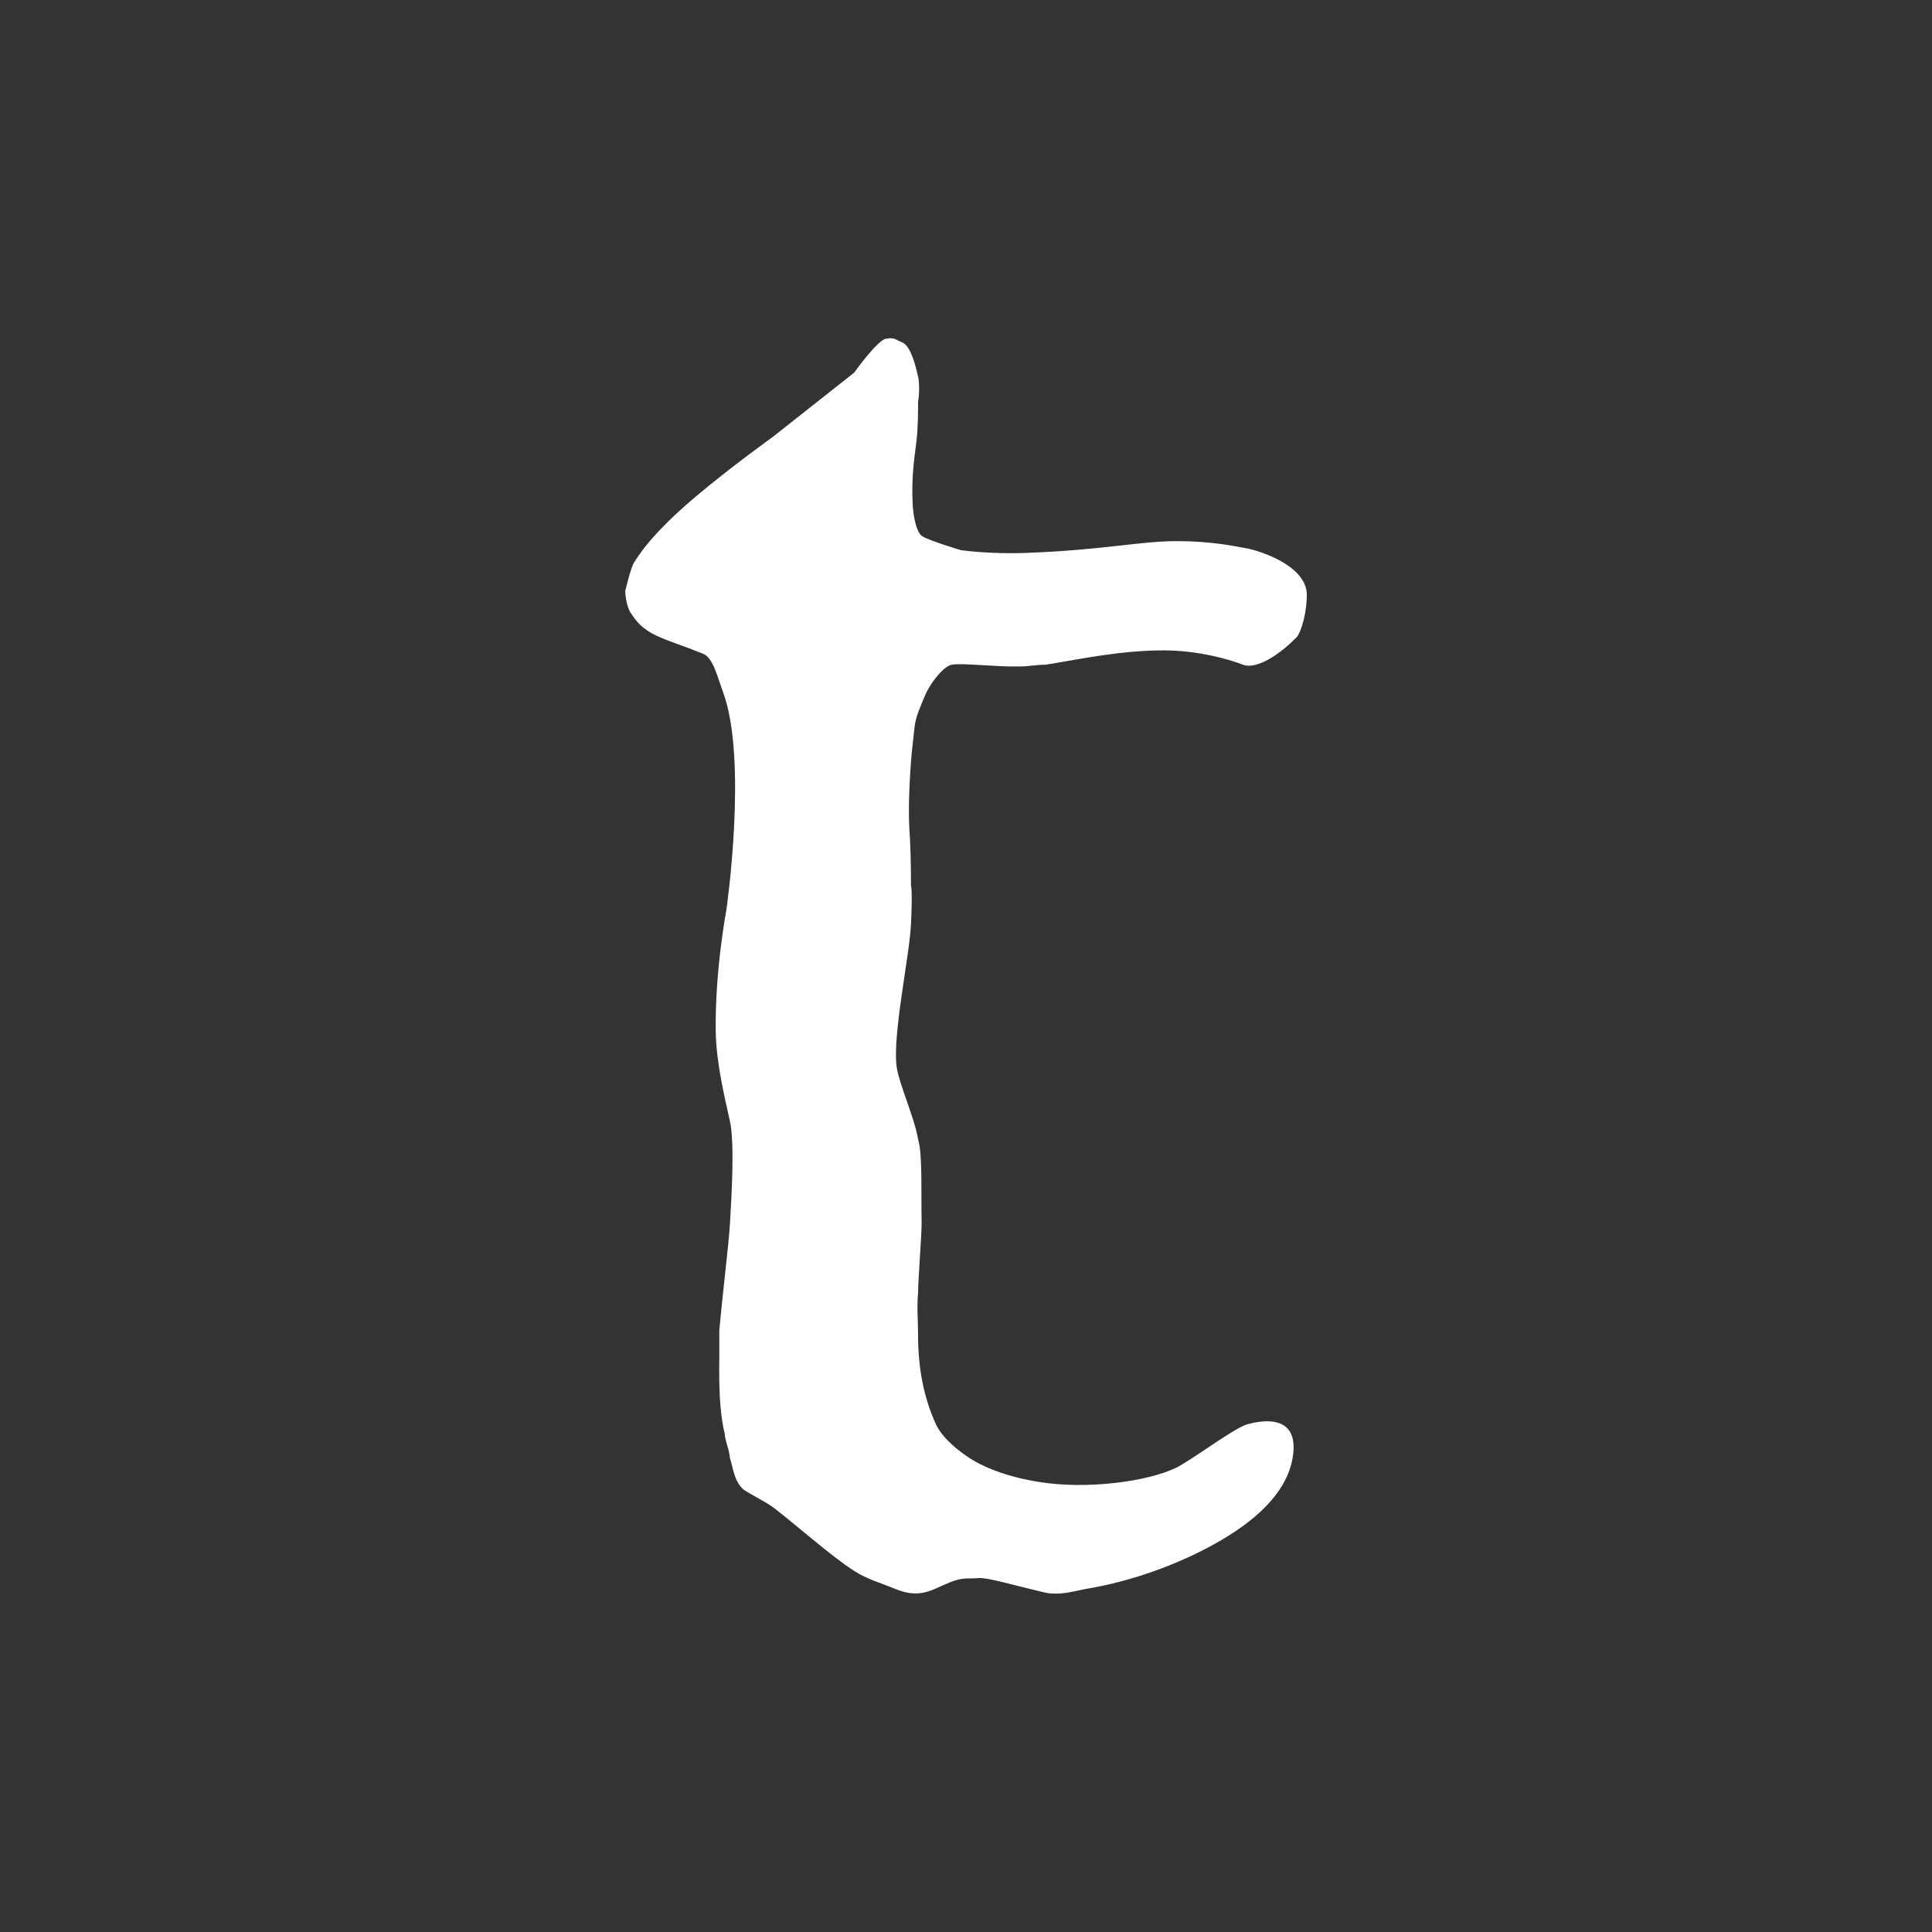 <?xml version="1.0" encoding="UTF-8"?>
<svg id="Ebene_1" xmlns="http://www.w3.org/2000/svg" version="1.1" viewBox="0 0 566.93 566.93">
  <rect x="0" y="0" width="566.93" height="566.93" fill="#333333" stroke="none"/>
  <!-- Generator: Adobe Illustrator 29.8.3, SVG Export Plug-In . SVG Version: 2.1.1 Build 3)  -->
  <defs>
    <style>
      .st0 {
        fill: #fff;
        fill-rule: evenodd;
      }
    </style>
  </defs>
  <path class="st0" d="M260.02,99.41c2.65-.51,2.79.34,4.69,1.05,1.89.71,3.4,4.25,4.69,9.99.51,2.29.31,5.89,0,7.36,0,2.8.02,7.79-.52,12.09-.54,4.29-1.51,10.34-1.04,18.39.21,3.58,1.11,7.72,2.6,8.93,1.49,1.21,11.46,4.2,11.46,4.2,0,0,8.13,1.24,19.36.82,22.89-.86,33.04-3.45,44.18-3.45,9.97,0,16.67,1.45,20.31,2.1,3.64.65,17.16,4.88,17.71,13.14.12,5.72-1.69,11.72-3.13,13.14-6.91,6.83-12.64,9.06-15.62,7.88-4-1.57-12.95-4.14-22.91-4.2-12.91-.08-25.96,2.76-34.9,4.2-2.78,0-5.04.52-7.81.52-6.87.15-16.49-1.06-19.79-.52-2.34.38-6.24,5.24-7.81,8.93-3.45,8.09-2.84,7.45-3.65,14.19-.68,5.74-1.38,16.87-1.04,24.18.38,5.29.52,11.39.52,17.34.43,2.01.13,8.67,0,11.56-.39,8.98-5.56,32.91-4.17,42.04.76,4.96,5.18,14.62,6.25,21.02,1.3,4.26.87,14.11,1.04,24.7,0,3.85-1.04,16.64-1.04,20.5-.4,3.96,0,8.12,0,12.09-.02,9.87,1.69,18.51,5.21,26.28,1.87,4.12,6.7,7.91,9.9,9.98,4.84,3.15,12.92,6.14,22.92,7.36,14.43,1.75,31.93-1.02,39.06-5.26,6.5-3.87,16.23-11.22,19.79-12.09,1.98-.49,15.48-4.24,13.02,9.98-1.77,10.26-10.9,18.55-22.92,25.23-11.03,6.13-24.45,10.96-37.5,13.14-3.01.5-7.86,2.14-12.5,1.05-9.14-2.16-16.87-4.46-19.27-4.2-2.21.24-3.97-.13-6.25.53-6.43,1.84-9.66,6.18-18.23,2.63-4.78-1.98-8.11-2.78-11.98-5.26-6.68-4.27-16.33-12.9-23.44-18.4-2.69-2.08-8.31-4.67-9.37-5.78-2.62-2.72-2.71-6.3-3.65-8.93-.17-2.63-1.39-4.73-1.56-7.36-1.54-6.22-1.65-14.4-1.56-21.55v-8.41c1.18-13.12,2.72-24.74,3.13-31.54.42-7.06,1.44-23.45,0-29.96-1.61-7.29-4.02-17.13-4.17-26.28-.28-17.94,3.12-35.74,3.12-35.74,0,0,6.4-44.26-1.04-64.12-1.55-4.13-2.81-9.79-5.73-11.04-3.2-1.27-5.55-2.16-8.33-3.15-7.83-2.79-10.22-4.59-13.02-8.94-1.46-2.27-1.56-6.31-1.56-6.31,0,0,1.51-6.64,2.6-8.41,3.73-6.04,9.82-12.35,18.23-19.45,10.1-8.52,22.4-17.34,22.4-17.34l23.96-18.92s6.72-9.47,9.37-9.98Z"/>
</svg>